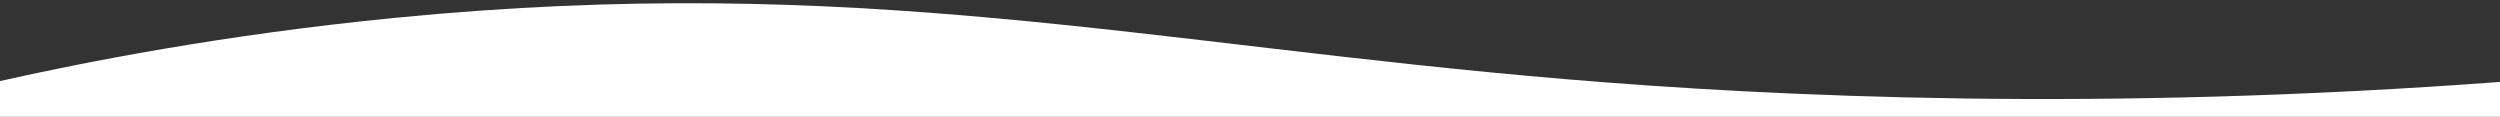 <?xml version="1.0" encoding="utf-8"?>
<!-- Generator: Adobe Illustrator 25.4.1, SVG Export Plug-In . SVG Version: 6.00 Build 0)  -->
<svg version="1.1" id="Layer_1" xmlns="http://www.w3.org/2000/svg" xmlns:xlink="http://www.w3.org/1999/xlink" x="0px" y="0px"
	 viewBox="0 0 1995.2 93.2" style="enable-background:new 0 0 1995.2 93.2;" xml:space="preserve">
<rect x="0" y="0" width="1995.2" height="93.2" fill="#333333" stroke="none"/>
<style type="text/css">
	.st0{fill:#FFFFFF;}
</style>
<path class="st0" d="M1997.7,240.2H-2.3v-175c69.4-15.6,180.3-37.5,318-51c368.8-36.1,598.1,20.8,934,49c171.6,14.4,427.7,26,748,2
	C1997.7,123.5,1997.7,181.9,1997.7,240.2z"/>
</svg>
